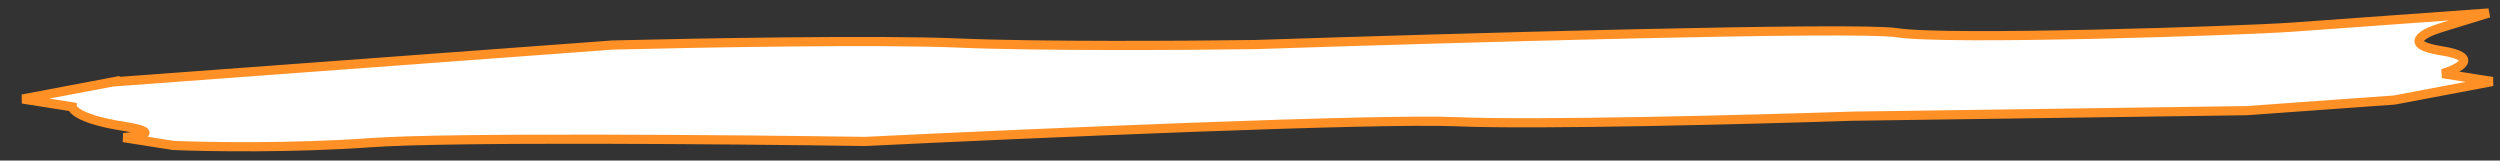 <?xml version="1.0" encoding="UTF-8"?> <svg xmlns="http://www.w3.org/2000/svg" width="109" height="7" viewBox="0 0 109 7" fill="none"><rect x="0" y="0" width="109" height="7" fill="#333333" stroke="none"/><path d="M3.155 4.659L0.982 4.316L4.912 3.573L26.713 1.963C30.299 1.871 38.335 1.725 41.79 1.876C45.245 2.026 51.85 1.984 54.721 1.943C63.324 1.657 80.965 1.152 82.703 1.426C84.876 1.77 97.78 1.339 99.926 1.185L104.219 0.875L108.512 0.566L106.392 1.219C105.685 1.436 104.706 1.94 106.445 2.214C108.183 2.489 107.204 2.992 106.497 3.21L108.67 3.553L104.404 4.36L97.965 4.824L80.741 5.066C76.439 5.209 66.972 5.458 63.517 5.307C60.062 5.156 44.872 5.818 37.708 6.167C31.958 6.082 19.6 5.973 16.166 6.22C12.731 6.468 8.993 6.404 7.554 6.341L5.38 5.998C6.096 5.947 7.092 5.775 5.354 5.5C3.616 5.226 3.164 4.825 3.155 4.659Z" fill="white"></path><path d="M5.249 3.509L4.912 3.573M4.912 3.573L0.982 4.316L3.155 4.659C3.164 4.825 3.616 5.226 5.354 5.5C7.092 5.775 6.096 5.947 5.38 5.998L7.554 6.341C8.993 6.404 12.731 6.468 16.166 6.22C19.6 5.973 31.958 6.082 37.708 6.167C44.872 5.818 60.062 5.156 63.517 5.307C66.972 5.458 76.439 5.209 80.741 5.066L97.965 4.824L104.404 4.36L108.67 3.553L106.497 3.21C107.204 2.992 108.183 2.489 106.445 2.214C104.706 1.94 105.685 1.436 106.392 1.219L108.512 0.566L104.219 0.875C103.504 0.927 101.643 1.061 99.926 1.185C97.78 1.339 84.876 1.77 82.703 1.426C80.965 1.152 63.324 1.657 54.721 1.943C51.85 1.984 45.245 2.026 41.79 1.876C38.335 1.725 30.299 1.871 26.713 1.963L4.912 3.573Z" stroke="#FF9025" stroke-width="0.4"></path></svg> 